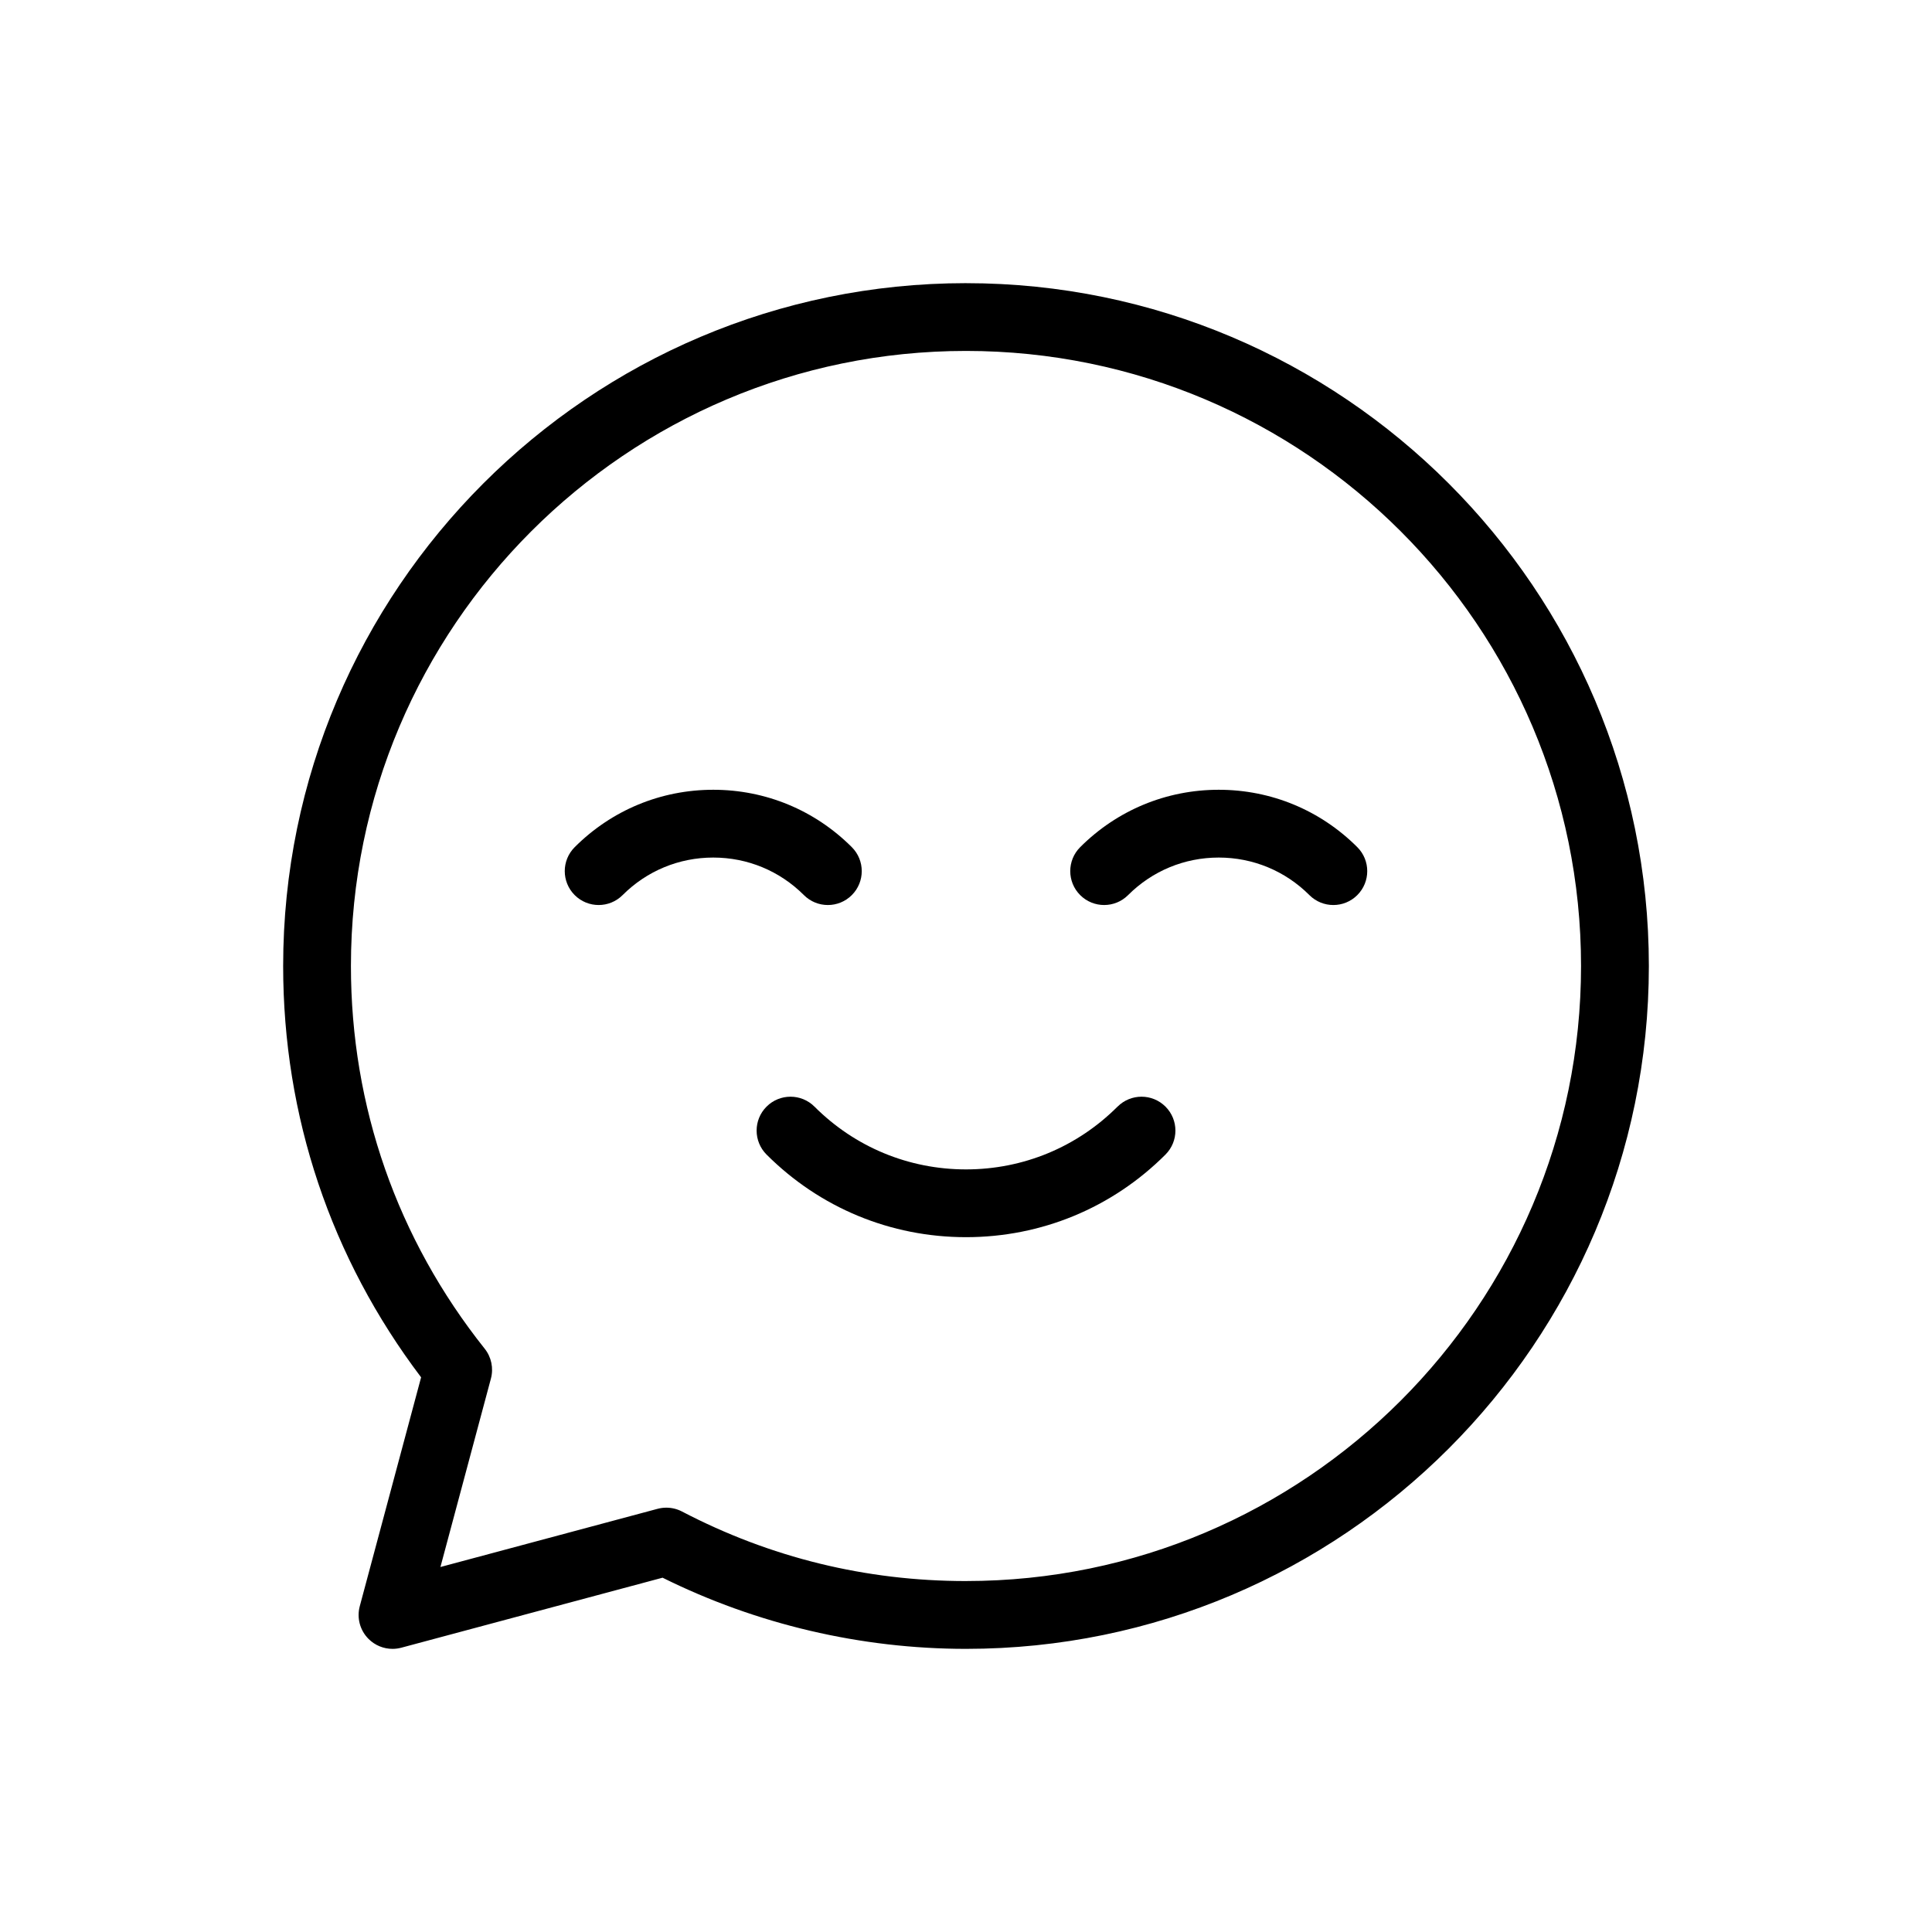 <?xml version="1.0" encoding="UTF-8"?>
<svg id="Layer_2" xmlns="http://www.w3.org/2000/svg" width="114" height="114" viewBox="0 0 114 114">
  <path d="M57,16.708c-22.217,0-40.292,18.075-40.292,40.292,0,8.864,2.811,17.232,8.14,24.27l-3.619,13.505c-.186.69.012,1.427.518,1.932.38.38.891.586,1.414.586.173,0,.347-.022.518-.068l15.417-4.131c5.536,2.75,11.708,4.199,17.905,4.199,22.217,0,40.292-18.075,40.292-40.292s-18.075-40.292-40.292-40.292ZM57,93.292c-5.901,0-11.539-1.38-16.757-4.103-.287-.15-.605-.227-.925-.227-.174,0-.348.022-.518.068l-12.812,3.433,2.979-11.118c.164-.613.028-1.267-.367-1.763-5.163-6.485-7.893-14.293-7.893-22.583,0-20.012,16.28-36.292,36.292-36.292s36.292,16.281,36.292,36.292-16.28,36.292-36.292,36.292Z"/>
  <path d="M48.849,53.402c.512,0,1.023-.195,1.414-.586.781-.781.781-2.047,0-2.828-2.184-2.184-5.088-3.387-8.176-3.387s-5.993,1.203-8.177,3.387c-.781.781-.781,2.047,0,2.828.781.781,2.047.781,2.828,0,1.429-1.429,3.328-2.215,5.349-2.215s3.919.787,5.348,2.215c.391.391.902.586,1.414.586Z"/>
  <path d="M71.913,46.601c-3.088,0-5.992,1.203-8.176,3.387-.781.781-.781,2.047,0,2.828.781.781,2.047.781,2.828,0,1.429-1.429,3.328-2.215,5.348-2.215s3.92.787,5.349,2.215c.391.391.902.586,1.414.586s1.023-.195,1.414-.586c.781-.781.781-2.047,0-2.828-2.184-2.184-5.088-3.387-8.177-3.387Z"/>
  <path d="M65.941,65.298c-2.389,2.388-5.563,3.704-8.941,3.704s-6.553-1.315-8.941-3.704c-.781-.781-2.047-.781-2.828,0-.781.781-.781,2.047,0,2.828,3.144,3.144,7.323,4.875,11.77,4.875s8.626-1.731,11.77-4.875c.781-.781.781-2.047,0-2.828-.781-.781-2.047-.781-2.828,0Z"/>
</svg>